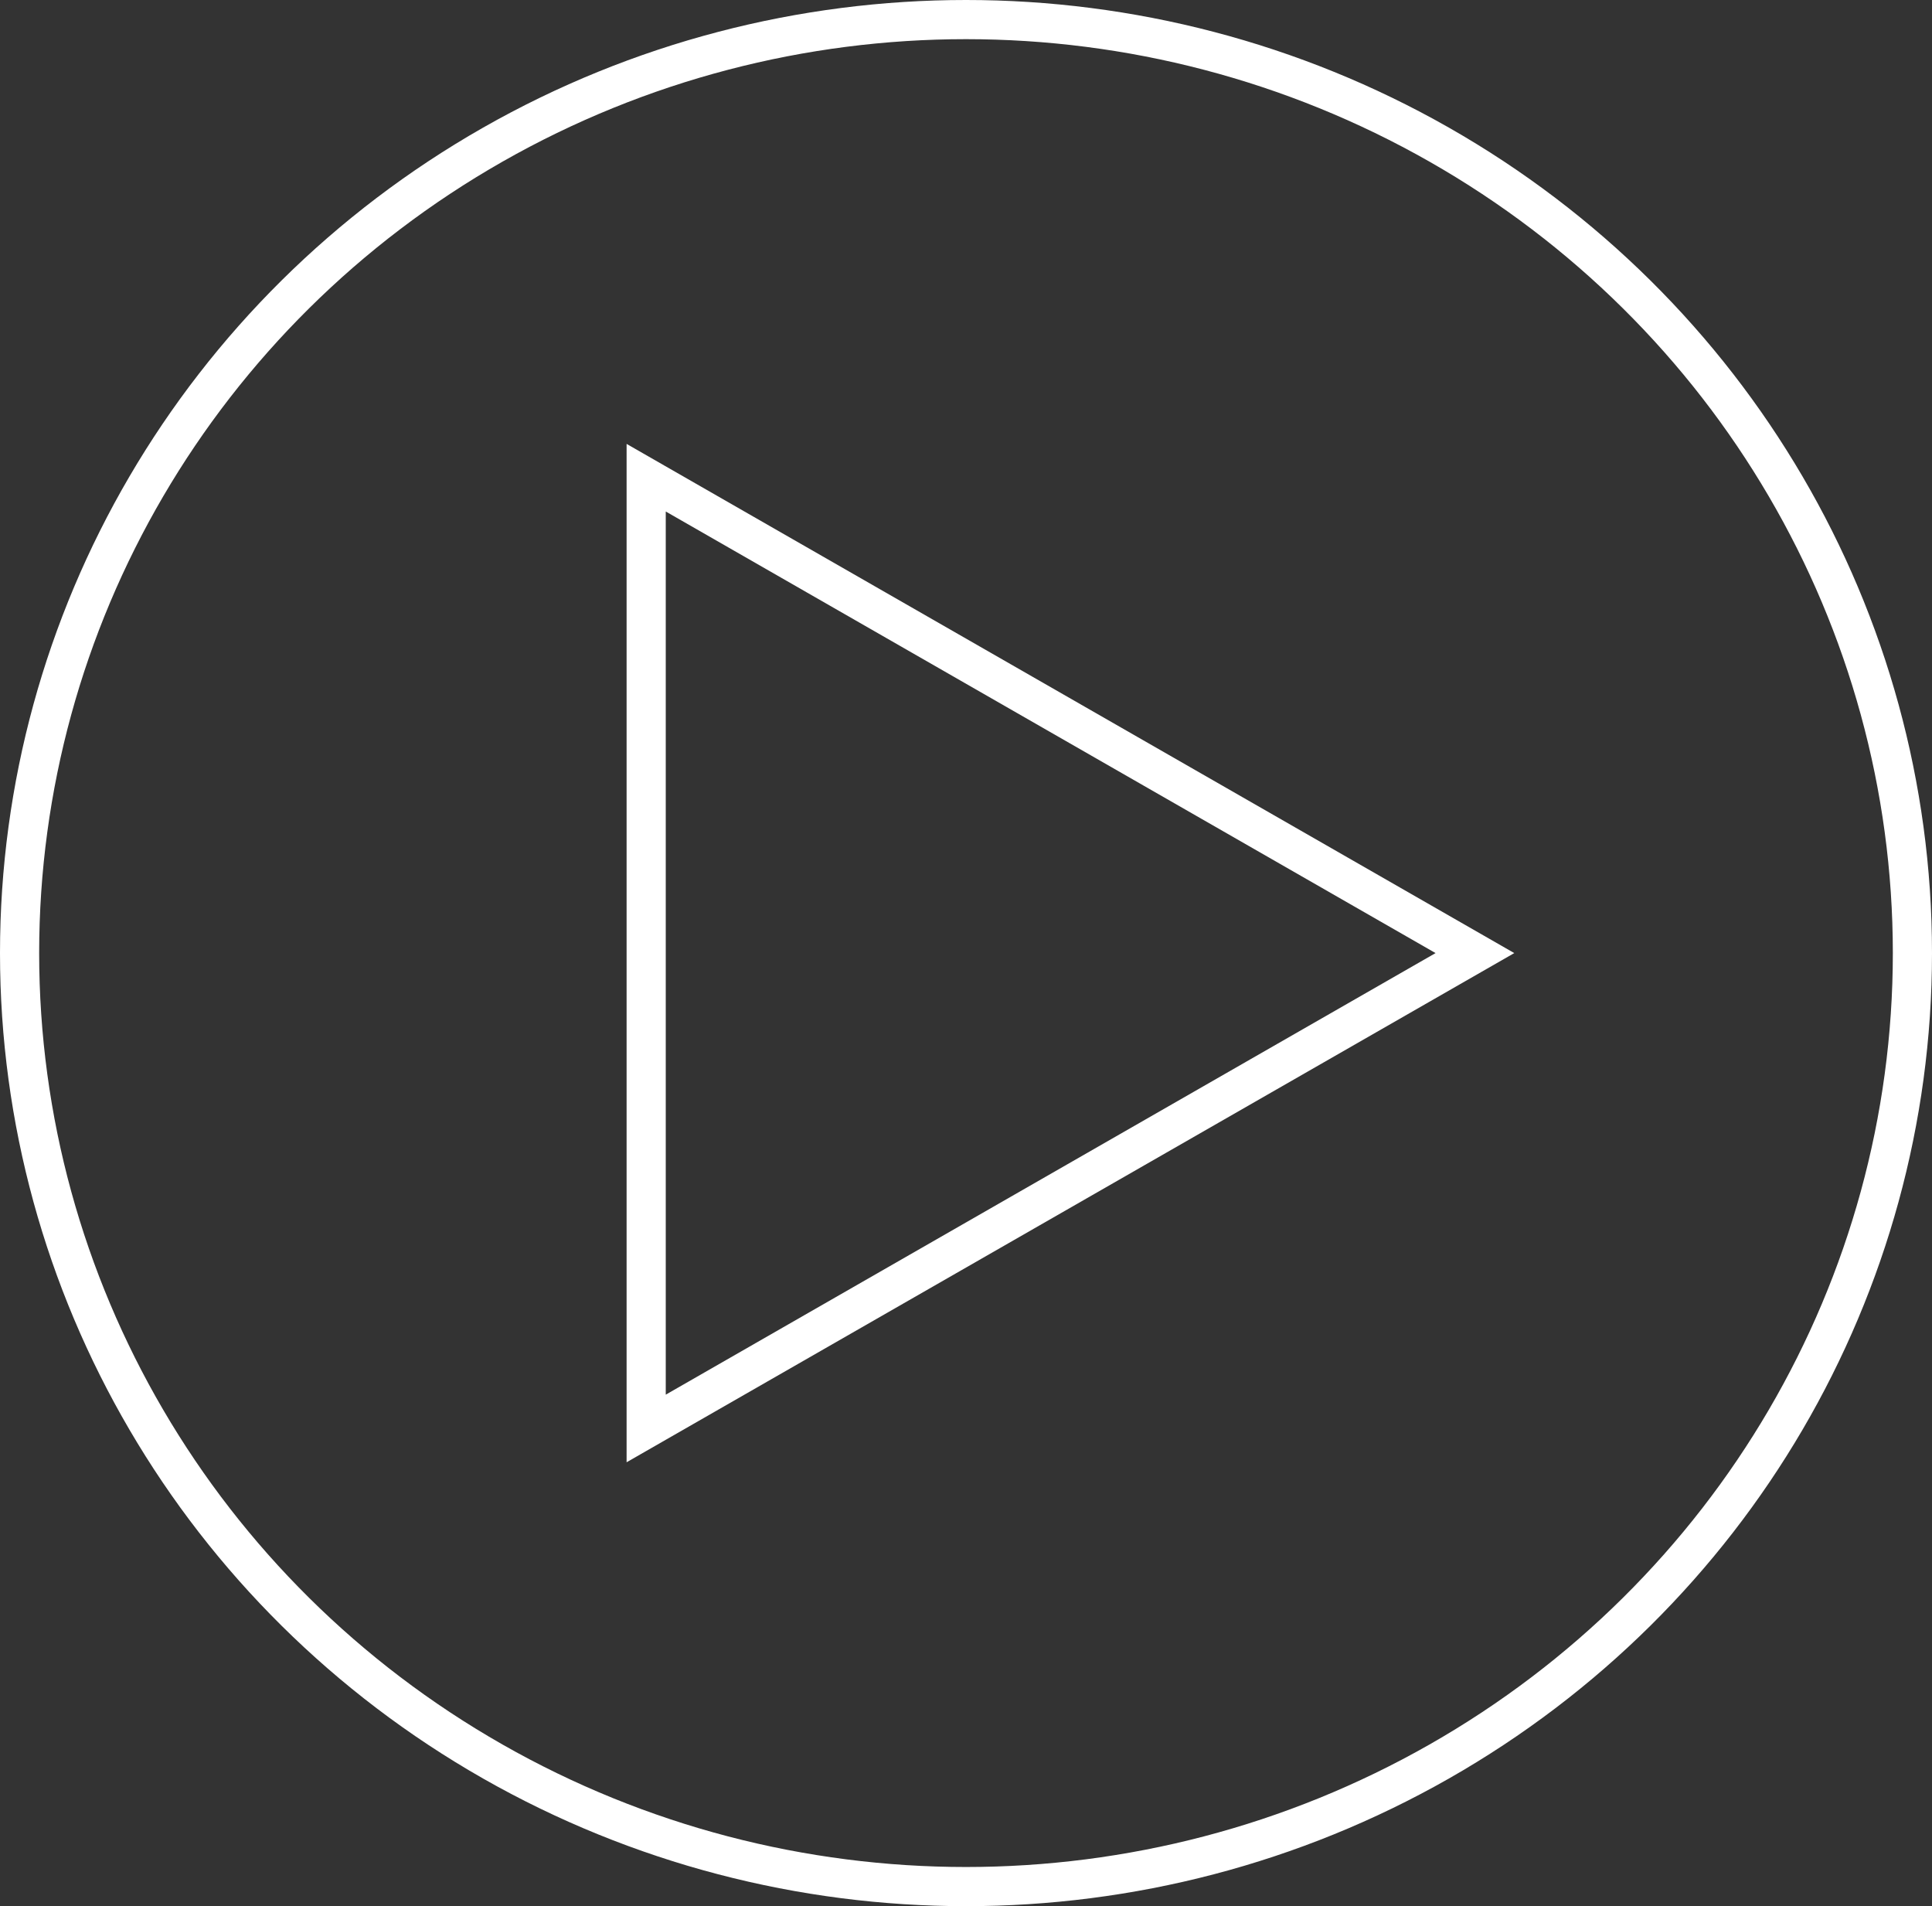 <svg xmlns="http://www.w3.org/2000/svg" width="74" height="73" viewBox="0 0 74 73">
  <rect x="0" y="0" width="74" height="73" fill="#333333" stroke="none"/>
  <g id="Group_30125" data-name="Group 30125" transform="translate(-643.626 -1536.5)">
    <g id="Polygon_24" data-name="Polygon 24" transform="translate(701.626 1553.5) rotate(90)" fill="none">
      <path d="M19.5,0,39,34H0Z" stroke="none"/>
      <path d="M 19.5 3.015 L 2.589 32.5 L 36.411 32.5 L 19.5 3.015 M 19.5 0 L 39 34 L 0 34 L 19.5 0 Z" stroke="none" fill="#fff"/>
    </g>
    <g id="Ellipse_193" data-name="Ellipse 193" transform="translate(643.626 1536.5)" fill="none" stroke="#fff" stroke-width="1.5">
      <ellipse cx="37" cy="36.5" rx="37" ry="36.5" stroke="none"/>
      <ellipse cx="37" cy="36.5" rx="36.25" ry="35.75" fill="none"/>
    </g>
  </g>
</svg>
